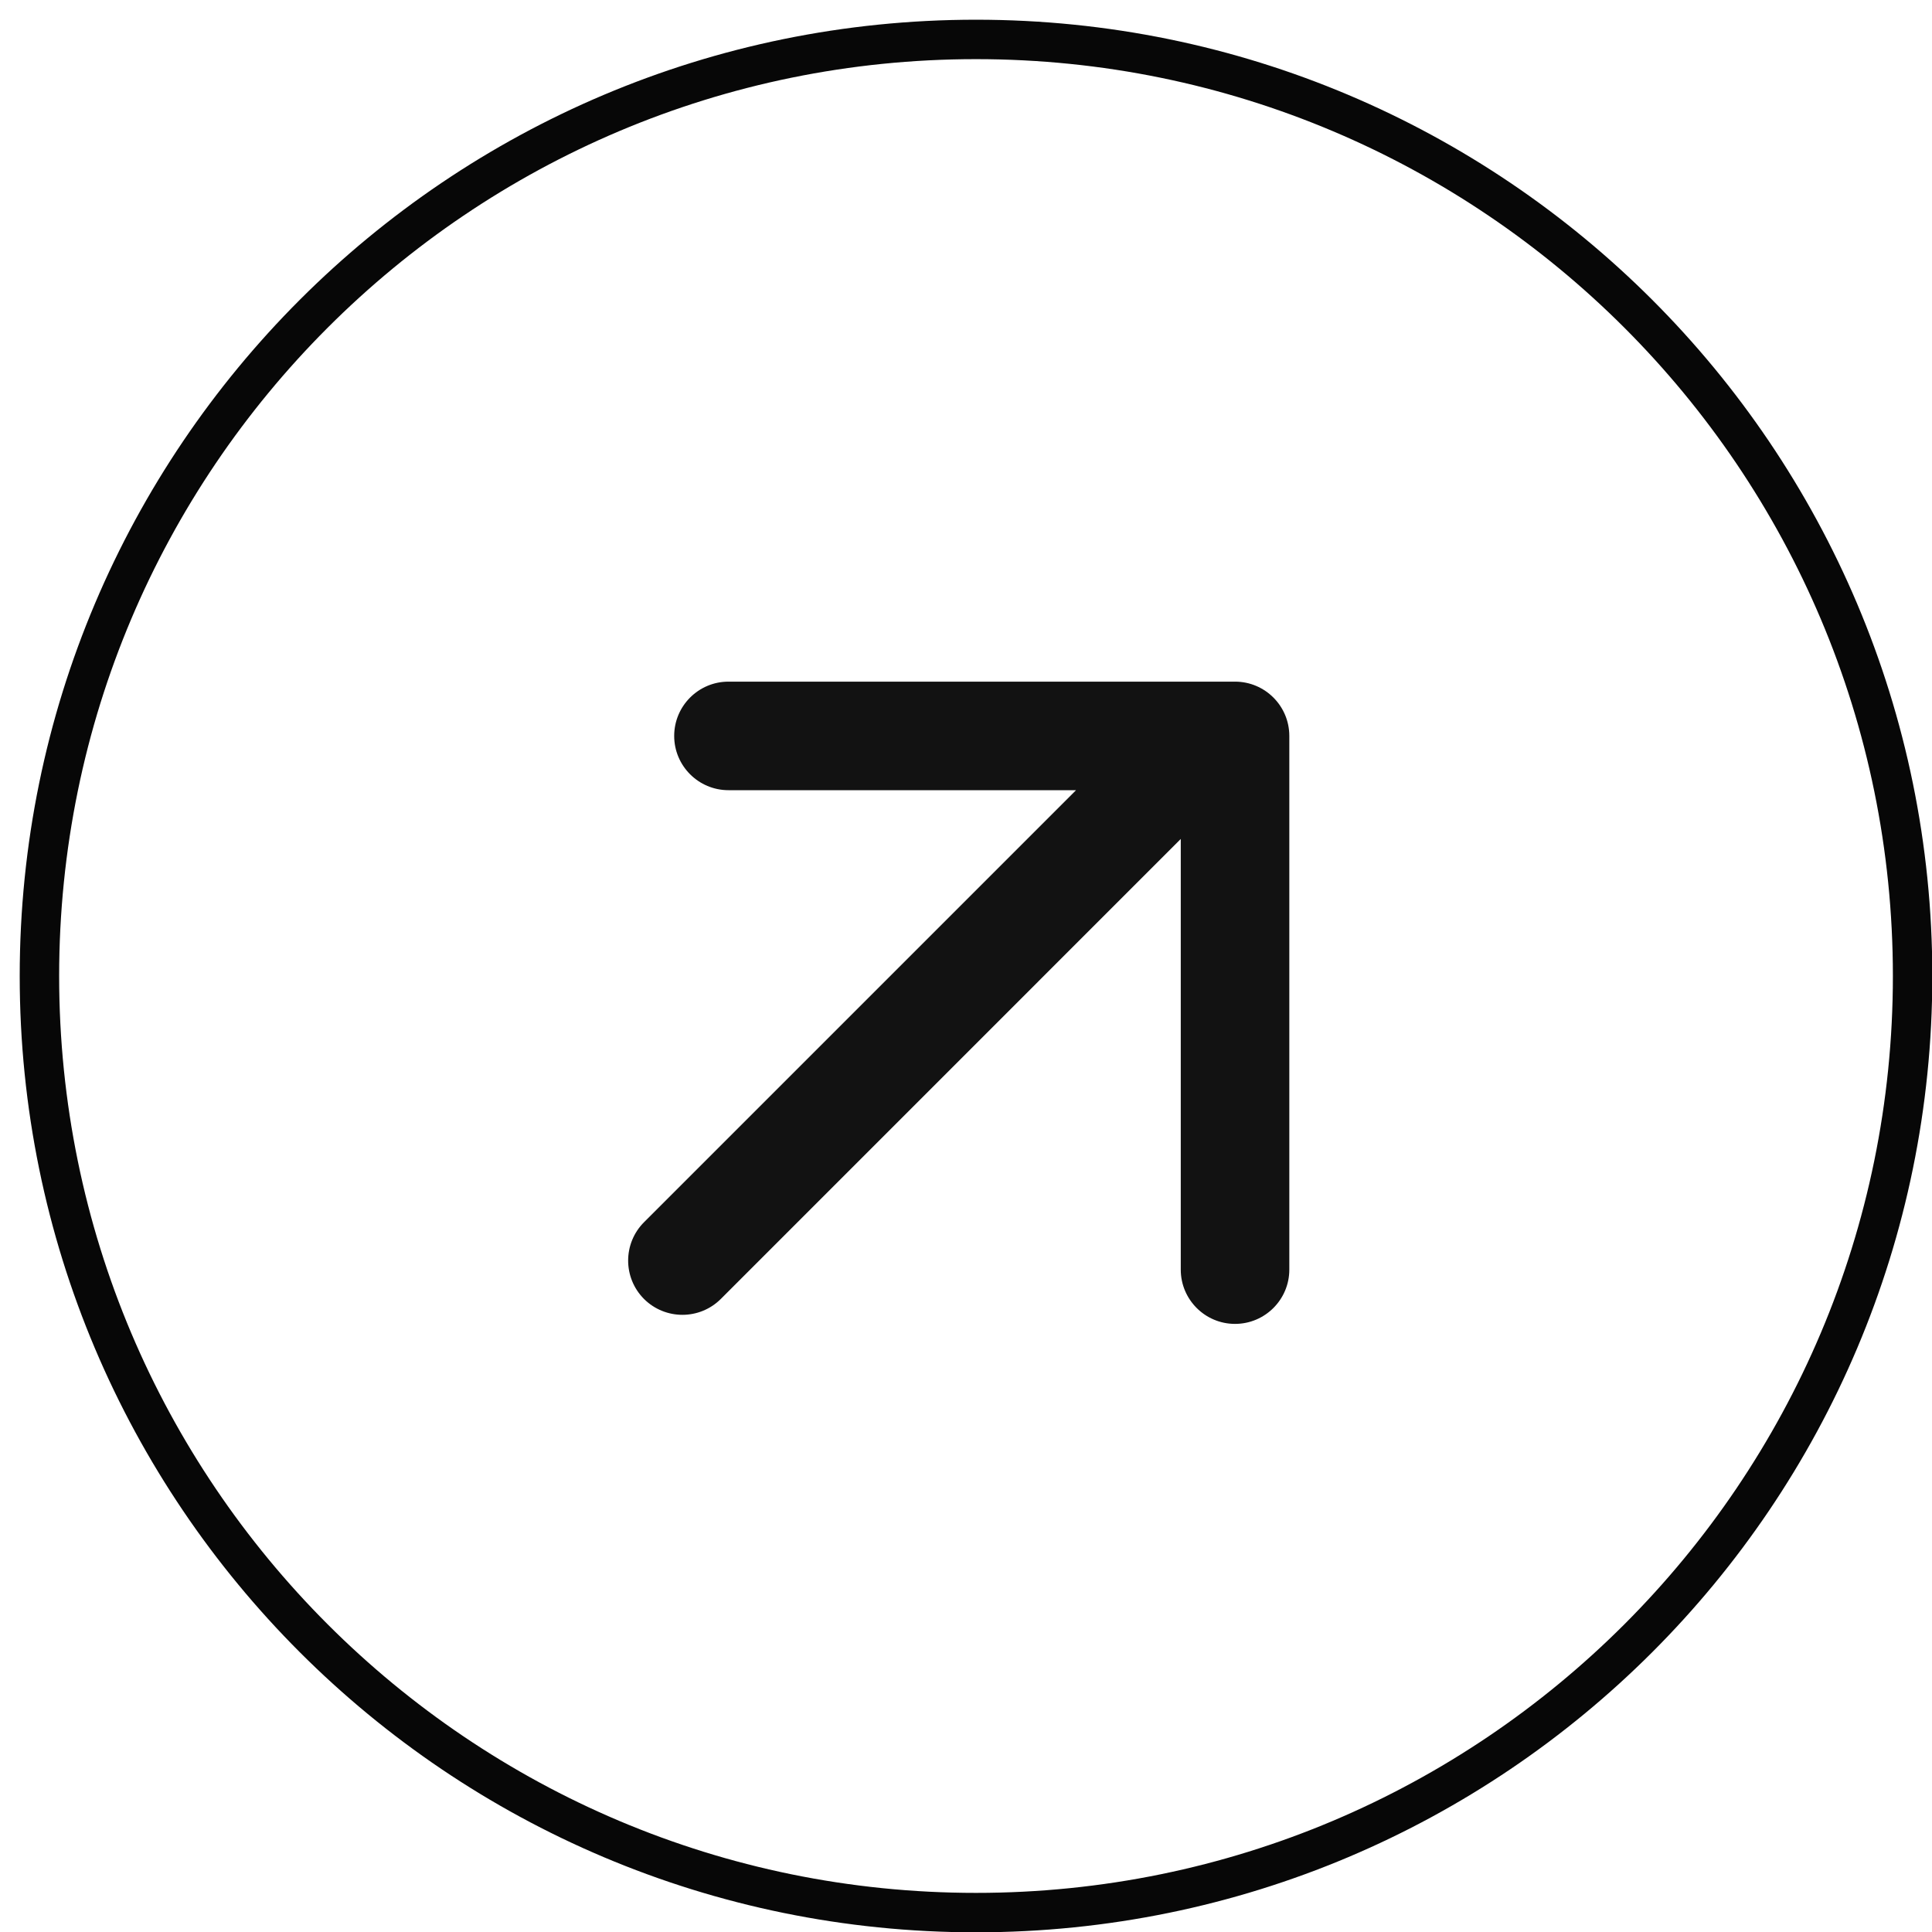 <svg width="49" height="49" viewBox="0 0 49 49" fill="none" xmlns="http://www.w3.org/2000/svg">
<g id="Group 3711">
<path id="Vector" d="M24.754 48.508C37.873 48.508 48.508 37.873 48.508 24.754C48.508 11.635 37.873 1 24.754 1C11.635 1 1 11.635 1 24.754C1 37.873 11.635 48.508 24.754 48.508Z" stroke="#070707" stroke-miterlimit="10"/>
<path id="Union" fill-rule="evenodd" clip-rule="evenodd" d="M16.334 32.945C16.603 33.213 16.956 33.347 17.308 33.347C17.66 33.347 18.012 33.213 18.281 32.945L29.947 21.278V32.201C29.947 32.96 30.564 33.577 31.323 33.577C32.083 33.577 32.7 32.96 32.7 32.201V18.665C32.7 17.905 32.083 17.288 31.323 17.288H30.621C30.616 17.288 30.611 17.288 30.605 17.288H18.476C17.716 17.288 17.099 17.905 17.099 18.665C17.099 19.424 17.716 20.041 18.476 20.041H27.291L16.334 30.998C15.797 31.536 15.797 32.407 16.334 32.945Z" fill="#121212"/>
</g>
</svg>
